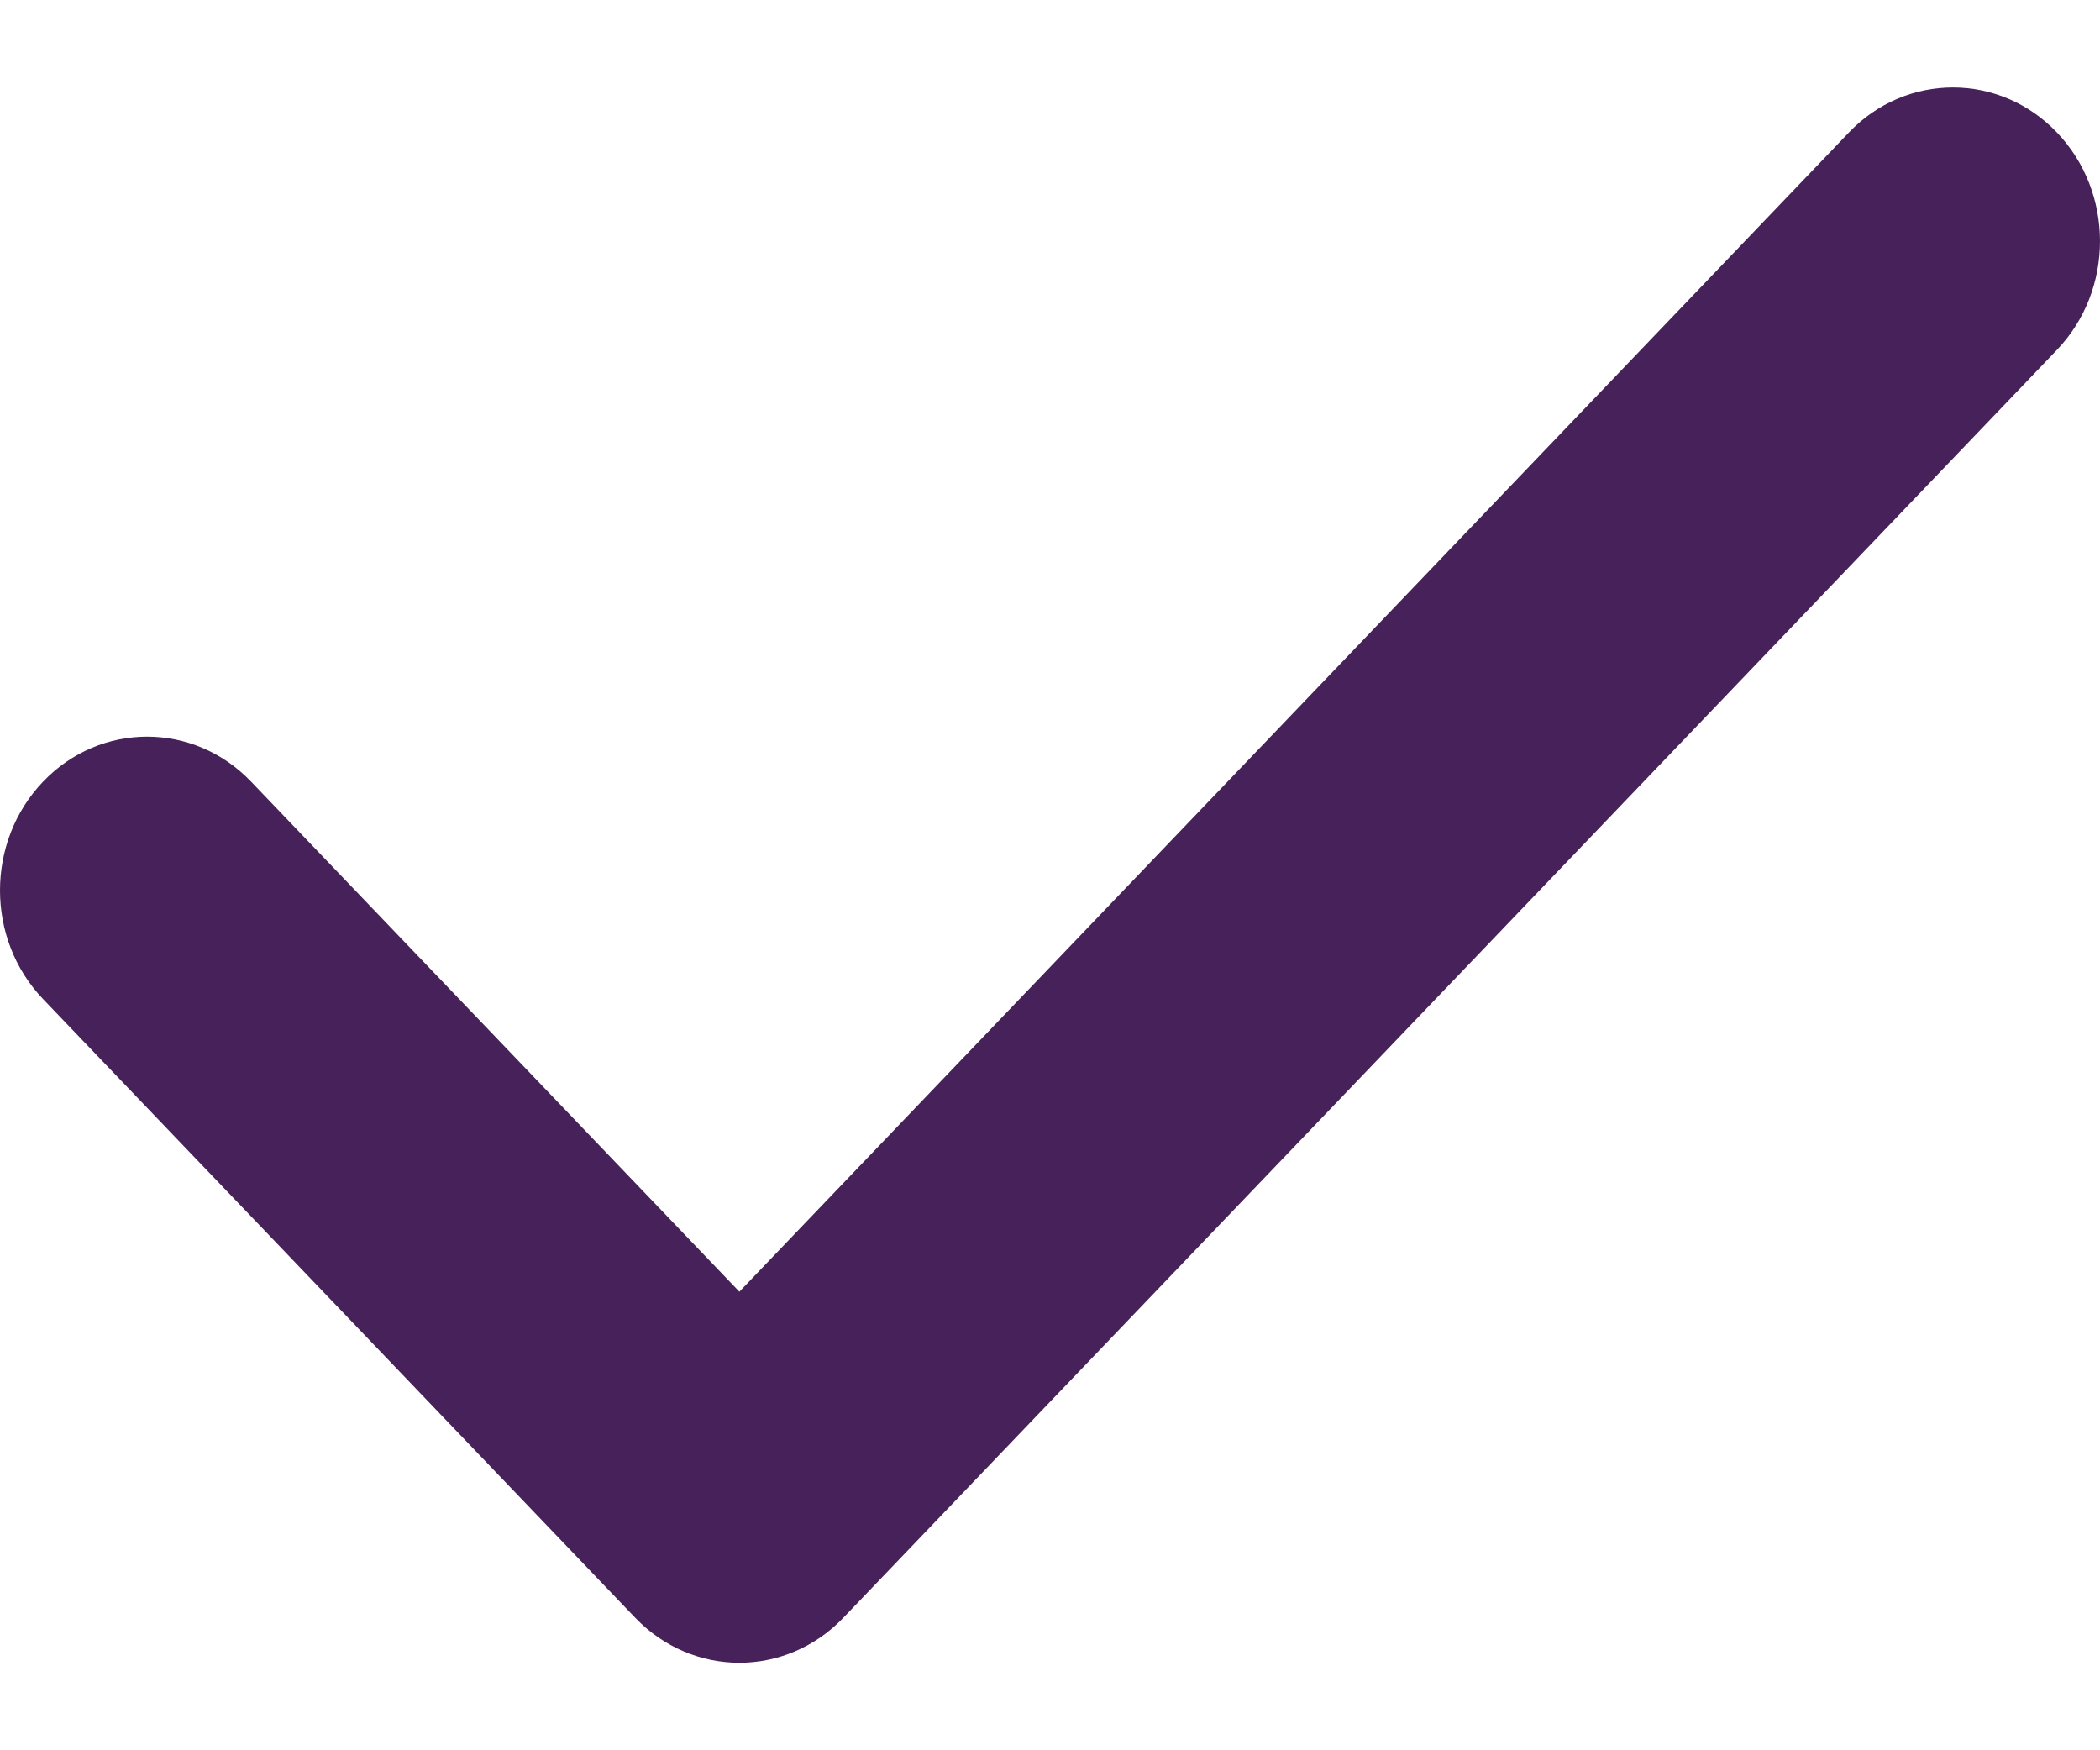 <svg xmlns="http://www.w3.org/2000/svg" fill="none" viewBox="0 0 12 10" height="10" width="12">
<path fill="#472159" d="M11.754 0.757C11.426 0.414 10.893 0.414 10.565 0.757L4.225 7.38L1.435 4.466C1.107 4.123 0.574 4.123 0.246 4.466C-0.082 4.809 -0.082 5.365 0.246 5.708L3.63 9.243C3.794 9.414 4.01 9.5 4.225 9.5C4.44 9.5 4.655 9.414 4.819 9.243L11.754 1.999C12.082 1.656 12.082 1.1 11.754 0.757Z"></path>
</svg>
